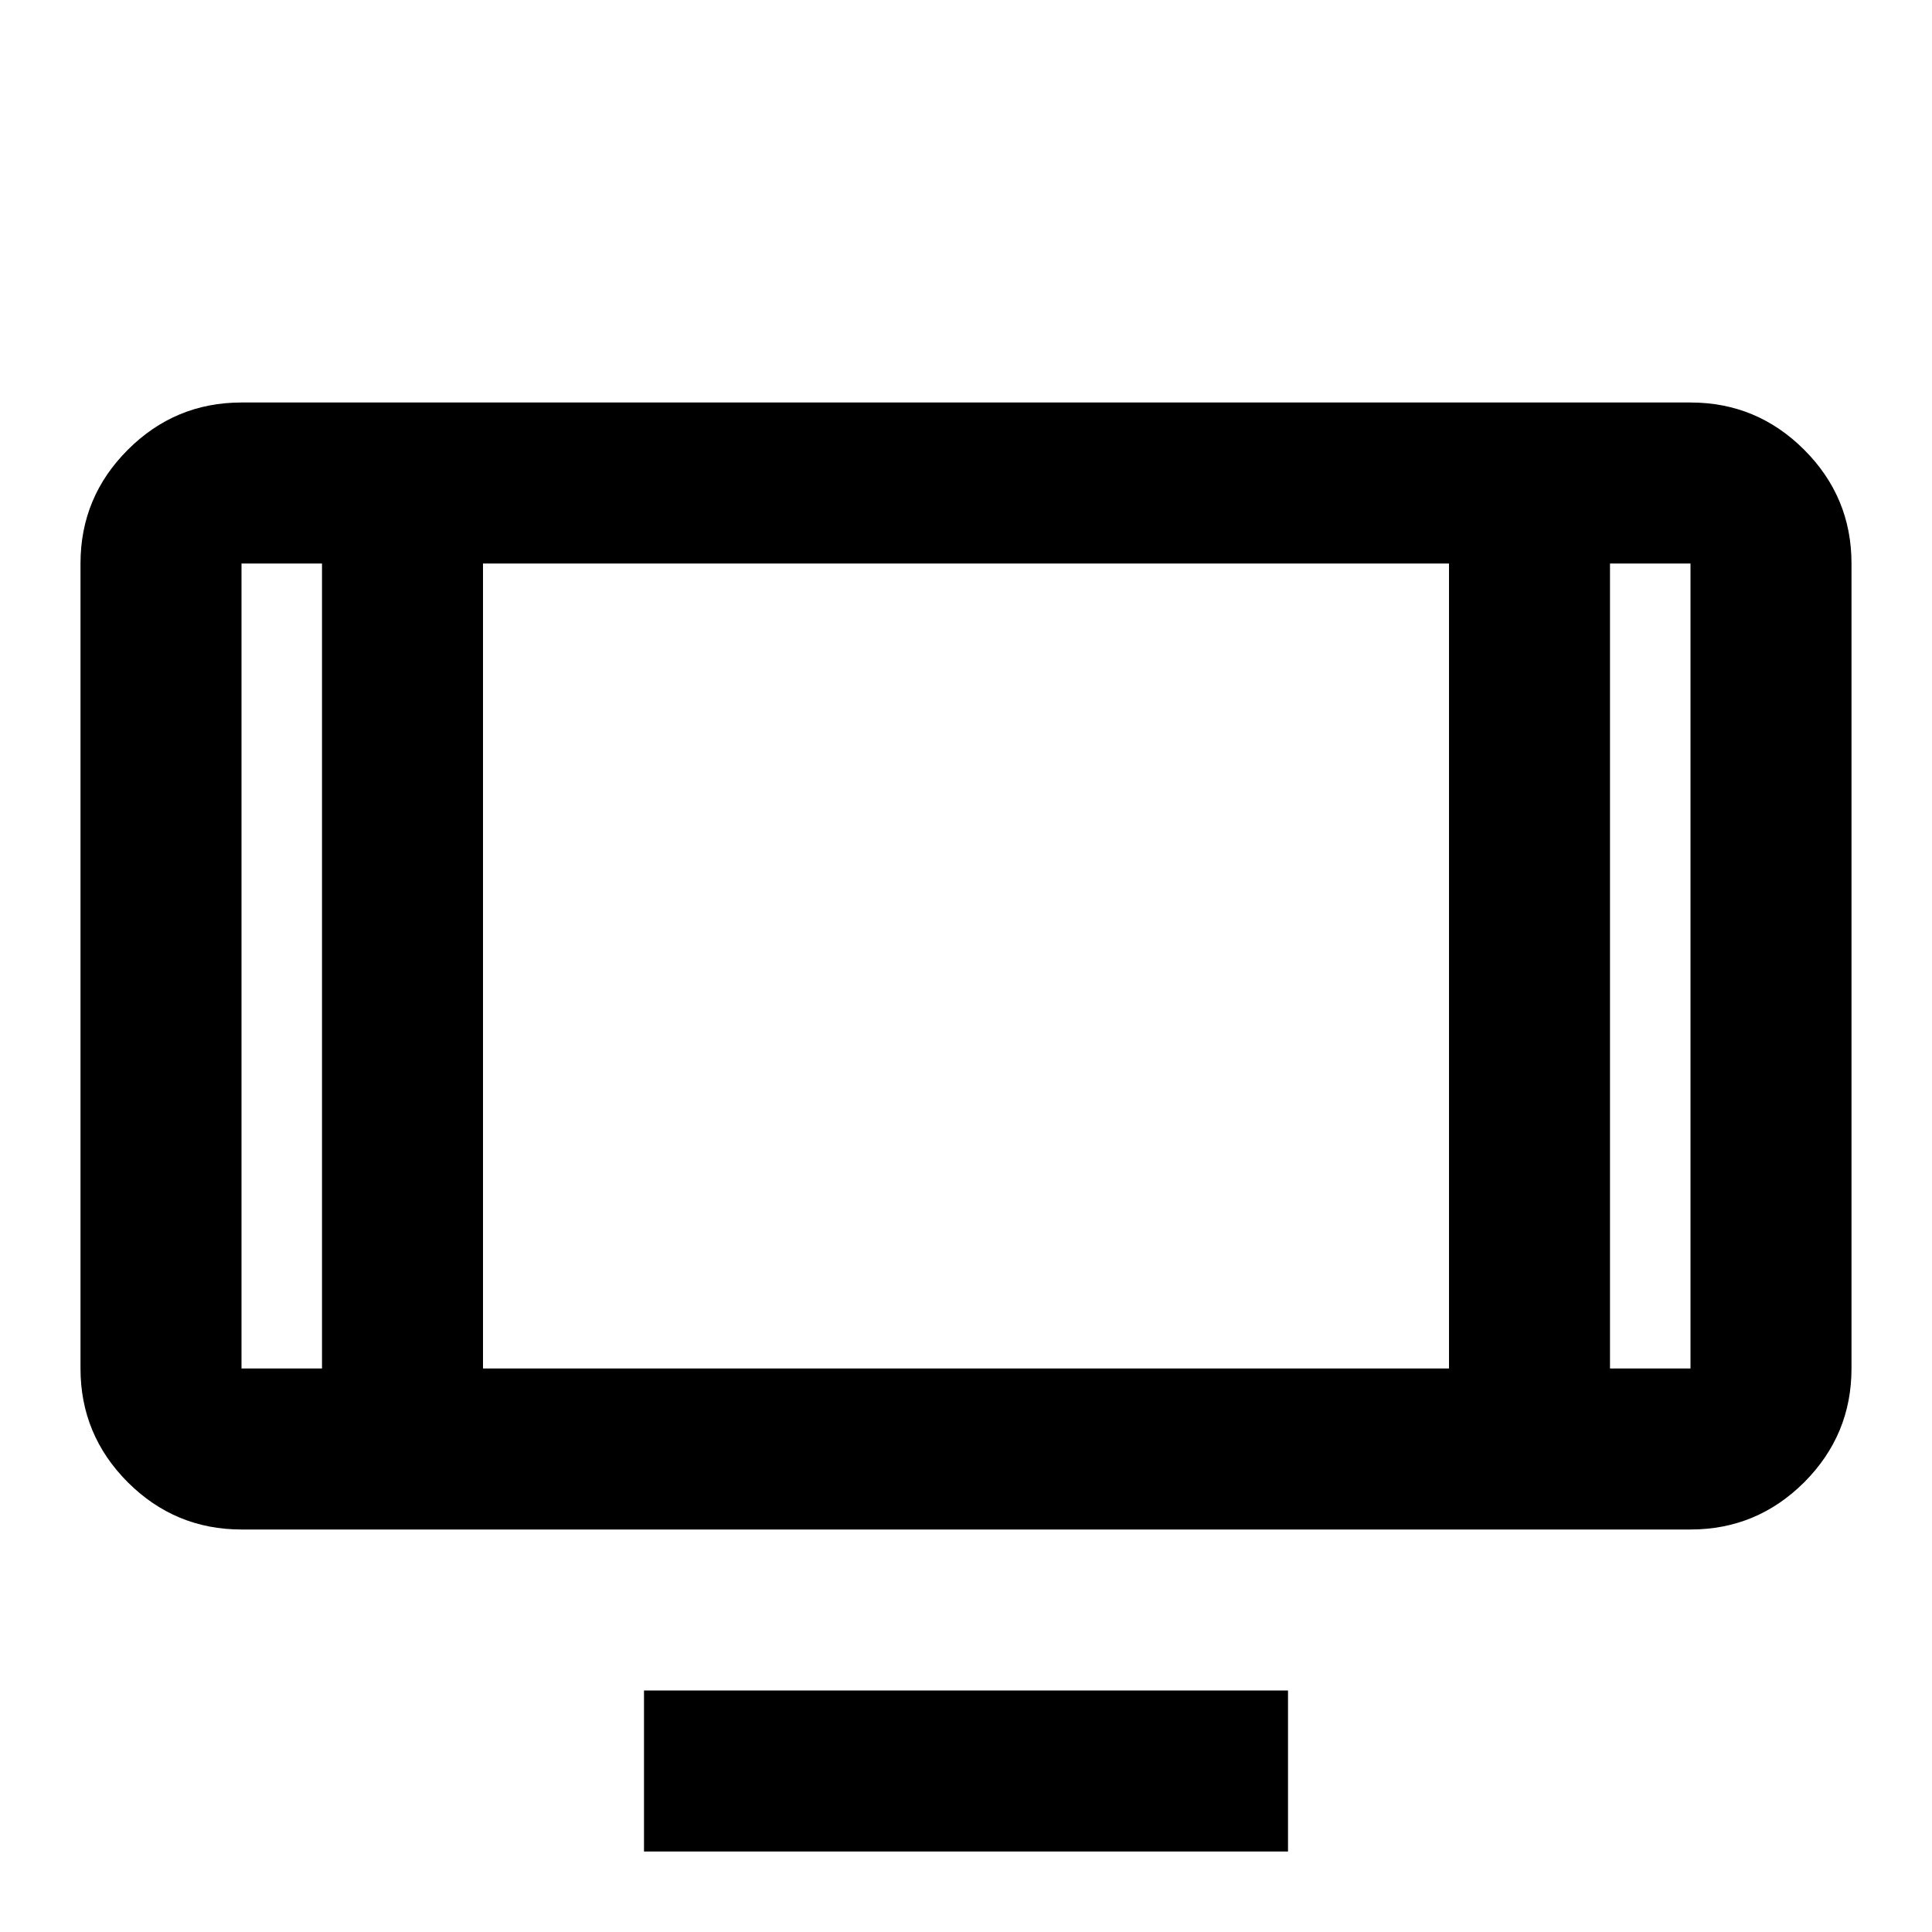<svg width="24" height="24" viewBox="0 0 24 24" fill="none" xmlns="http://www.w3.org/2000/svg">
<g clip-path="url(#clip0_5675_307)">
<path d="M8 23V21H16V23H8Z" fill="black"/>
<path d="M3 19C2.45 19 1.979 18.804 1.587 18.413C1.196 18.021 1 17.55 1 17V7C1 6.45 1.196 5.979 1.587 5.588C1.979 5.196 2.45 5 3 5H21C21.55 5 22.021 5.196 22.413 5.588C22.804 5.979 23 6.45 23 7V17C23 17.55 22.804 18.021 22.413 18.413C22.021 18.804 21.55 19 21 19H3ZM4 17V7H3V17H4ZM6 17H18V7H6V17ZM20 17H21V7H20V17Z" fill="black"/>
</g>
<defs>
<clipPath id="clip0_5675_307">
<rect width="24" height="24" fill="white"/>
</clipPath>
</defs>
</svg>
